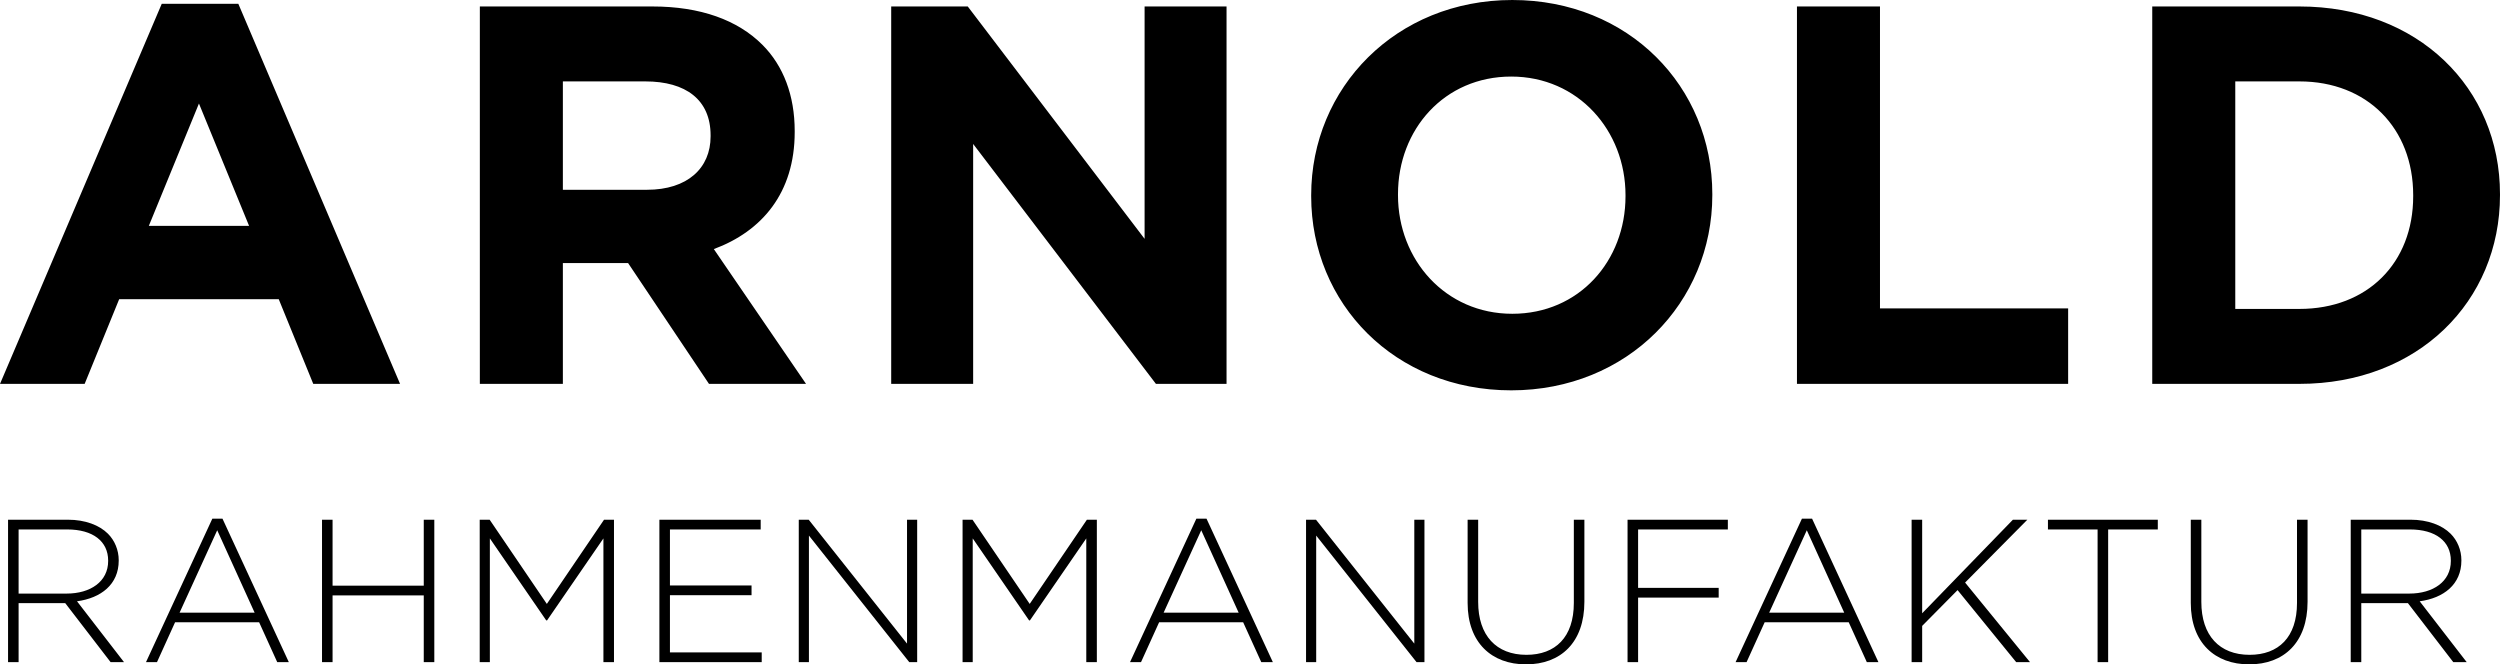 <?xml version="1.0" encoding="UTF-8"?>
<svg id="a" data-name="Ebene 1" xmlns="http://www.w3.org/2000/svg" width="152.131mm" height="40.428mm" viewBox="0 0 431.236 114.6">
  <defs>
    <style>
      .b {
        fill: #000;
        stroke-width: 0px;
      }
    </style>
  </defs>
  <path class="b" d="M1.386,114.214h1.82v-10.18h8.04l7.828,10.18h2.314l-8.106-10.494c4.144-.56,7.194-2.912,7.194-7.02v-.07c0-1.756-.702-3.406-1.856-4.564-1.476-1.472-3.898-2.418-6.918-2.418H1.386v24.566h0ZM3.206,102.39v-11.062h8.392c4.458,0,7.056,2.072,7.056,5.372v.07c0,3.548-3.054,5.62-7.162,5.62H3.206ZM25.182,114.214h1.896l3.122-6.88h14.494l3.124,6.88h2l-11.44-24.742h-1.754l-11.442,24.742h0ZM30.972,105.688l6.494-14.22,6.456,14.22h-12.95ZM55.544,114.214h1.82v-11.514h15.73v11.514h1.82v-24.566h-1.82v11.372h-15.73v-11.372h-1.82v24.566h0ZM82.746,114.214h1.75v-21.342l9.726,14.146h.14l9.724-14.146v21.342h1.822v-24.566h-1.716l-9.866,14.526-9.864-14.526h-1.716v24.566h0ZM113.74,114.214h17.65v-1.68h-15.83v-9.868h14.076v-1.68h-14.076v-9.658h15.654v-1.68h-17.474v24.566h0ZM137.782,114.214h1.752v-21.828l17.306,21.828h1.366v-24.566h-1.75v21.372l-16.958-21.372h-1.716v24.566h0ZM166.038,114.214h1.75v-21.342l9.726,14.146h.14l9.724-14.146v21.342h1.822v-24.566h-1.716l-9.866,14.526-9.864-14.526h-1.716v24.566h0ZM194.924,114.214h1.896l3.124-6.88h14.492l3.124,6.88h2l-11.44-24.742h-1.754l-11.442,24.742h0ZM200.716,105.688l6.492-14.22,6.456,14.22h-12.948ZM225.286,114.214h1.75v-21.828l17.308,21.828h1.366v-24.566h-1.75v21.372l-16.958-21.372h-1.716v24.566h0ZM263.226,114.6c5.97,0,10.072-3.752,10.072-10.806v-14.146h-1.82v14.356c0,5.932-3.196,8.95-8.182,8.95-5.196,0-8.32-3.334-8.32-9.126v-14.18h-1.82v14.356c0,6.88,4.172,10.596,10.07,10.596h0ZM280.744,114.214h1.82v-11.128h13.9v-1.68h-13.9v-10.078h15.48v-1.68h-17.3v24.566h0ZM299.382,114.214h1.894l3.124-6.88h14.494l3.124,6.88h2l-11.44-24.742h-1.756l-11.44,24.742h0ZM305.172,105.688l6.492-14.22,6.458,14.22h-12.95ZM329.744,114.214h1.82v-6.248l6.108-6.176,10.108,12.424h2.386l-11.196-13.722,10.74-10.844h-2.492l-15.654,16.142v-16.142h-1.82v24.566h0ZM361.824,114.214h1.822v-22.886h8.564v-1.68h-18.95v1.68h8.564v22.886h0ZM387.972,114.6c5.968,0,10.072-3.752,10.072-10.806v-14.146h-1.822v14.356c0,5.932-3.194,8.95-8.18,8.95-5.196,0-8.322-3.334-8.322-9.126v-14.18h-1.82v14.356c0,6.88,4.174,10.596,10.072,10.596h0ZM405.488,114.214h1.822v-10.18h8.04l7.828,10.18h2.314l-8.106-10.494c4.142-.56,7.192-2.912,7.192-7.02v-.07c0-1.756-.7-3.406-1.856-4.564-1.474-1.472-3.896-2.418-6.916-2.418h-10.318v24.566h0ZM407.31,102.39v-11.062h8.39c4.46,0,7.058,2.072,7.058,5.372v.07c0,3.548-3.054,5.62-7.162,5.62h-8.286Z"/>
  <path class="b" d="M0,66.216h14.6l5.952-14.602h27.528l5.952,14.602h14.974L41.106.65h-13.206L0,66.216h0ZM25.668,38.966l8.648-21.11,8.65,21.11h-17.298ZM82.768,66.216h14.322v-20.832h11.254l13.95,20.832h16.74l-15.904-23.25c8.278-3.07,13.95-9.672,13.95-20.182v-.186c0-6.138-1.952-11.252-5.58-14.88-4.278-4.278-10.694-6.602-18.972-6.602h-29.76v65.1h0ZM97.09,32.736V14.042h14.23c6.974,0,11.252,3.162,11.252,9.3v.186c0,5.488-3.998,9.208-10.974,9.208h-14.508ZM153.726,66.216h14.136V24.83l31.528,41.386h12.182V1.116h-14.136v40.082L166.932,1.116h-13.206v65.1h0ZM260.676,67.332c20.088,0,34.69-15.16,34.69-33.666v-.186c0-18.508-14.416-33.48-34.504-33.48s-34.69,15.158-34.69,33.666v.186c0,18.506,14.416,33.48,34.504,33.48h0ZM260.862,54.126c-11.532,0-19.716-9.3-19.716-20.46v-.186c0-11.16,7.998-20.274,19.53-20.274s19.716,9.3,19.716,20.46v.186c0,11.16-7.998,20.274-19.53,20.274h0ZM309.966,66.216h46.778v-13.02h-32.456V1.116h-14.322v65.1h0ZM371.252,66.216h25.388c20.46,0,34.596-14.23,34.596-32.55v-.186c0-18.322-14.136-32.364-34.596-32.364h-25.388v65.1h0ZM385.574,53.288V14.042h11.066c11.718,0,19.624,8.092,19.624,19.624v.186c0,11.532-7.906,19.436-19.624,19.436h-11.066Z"/>
</svg>